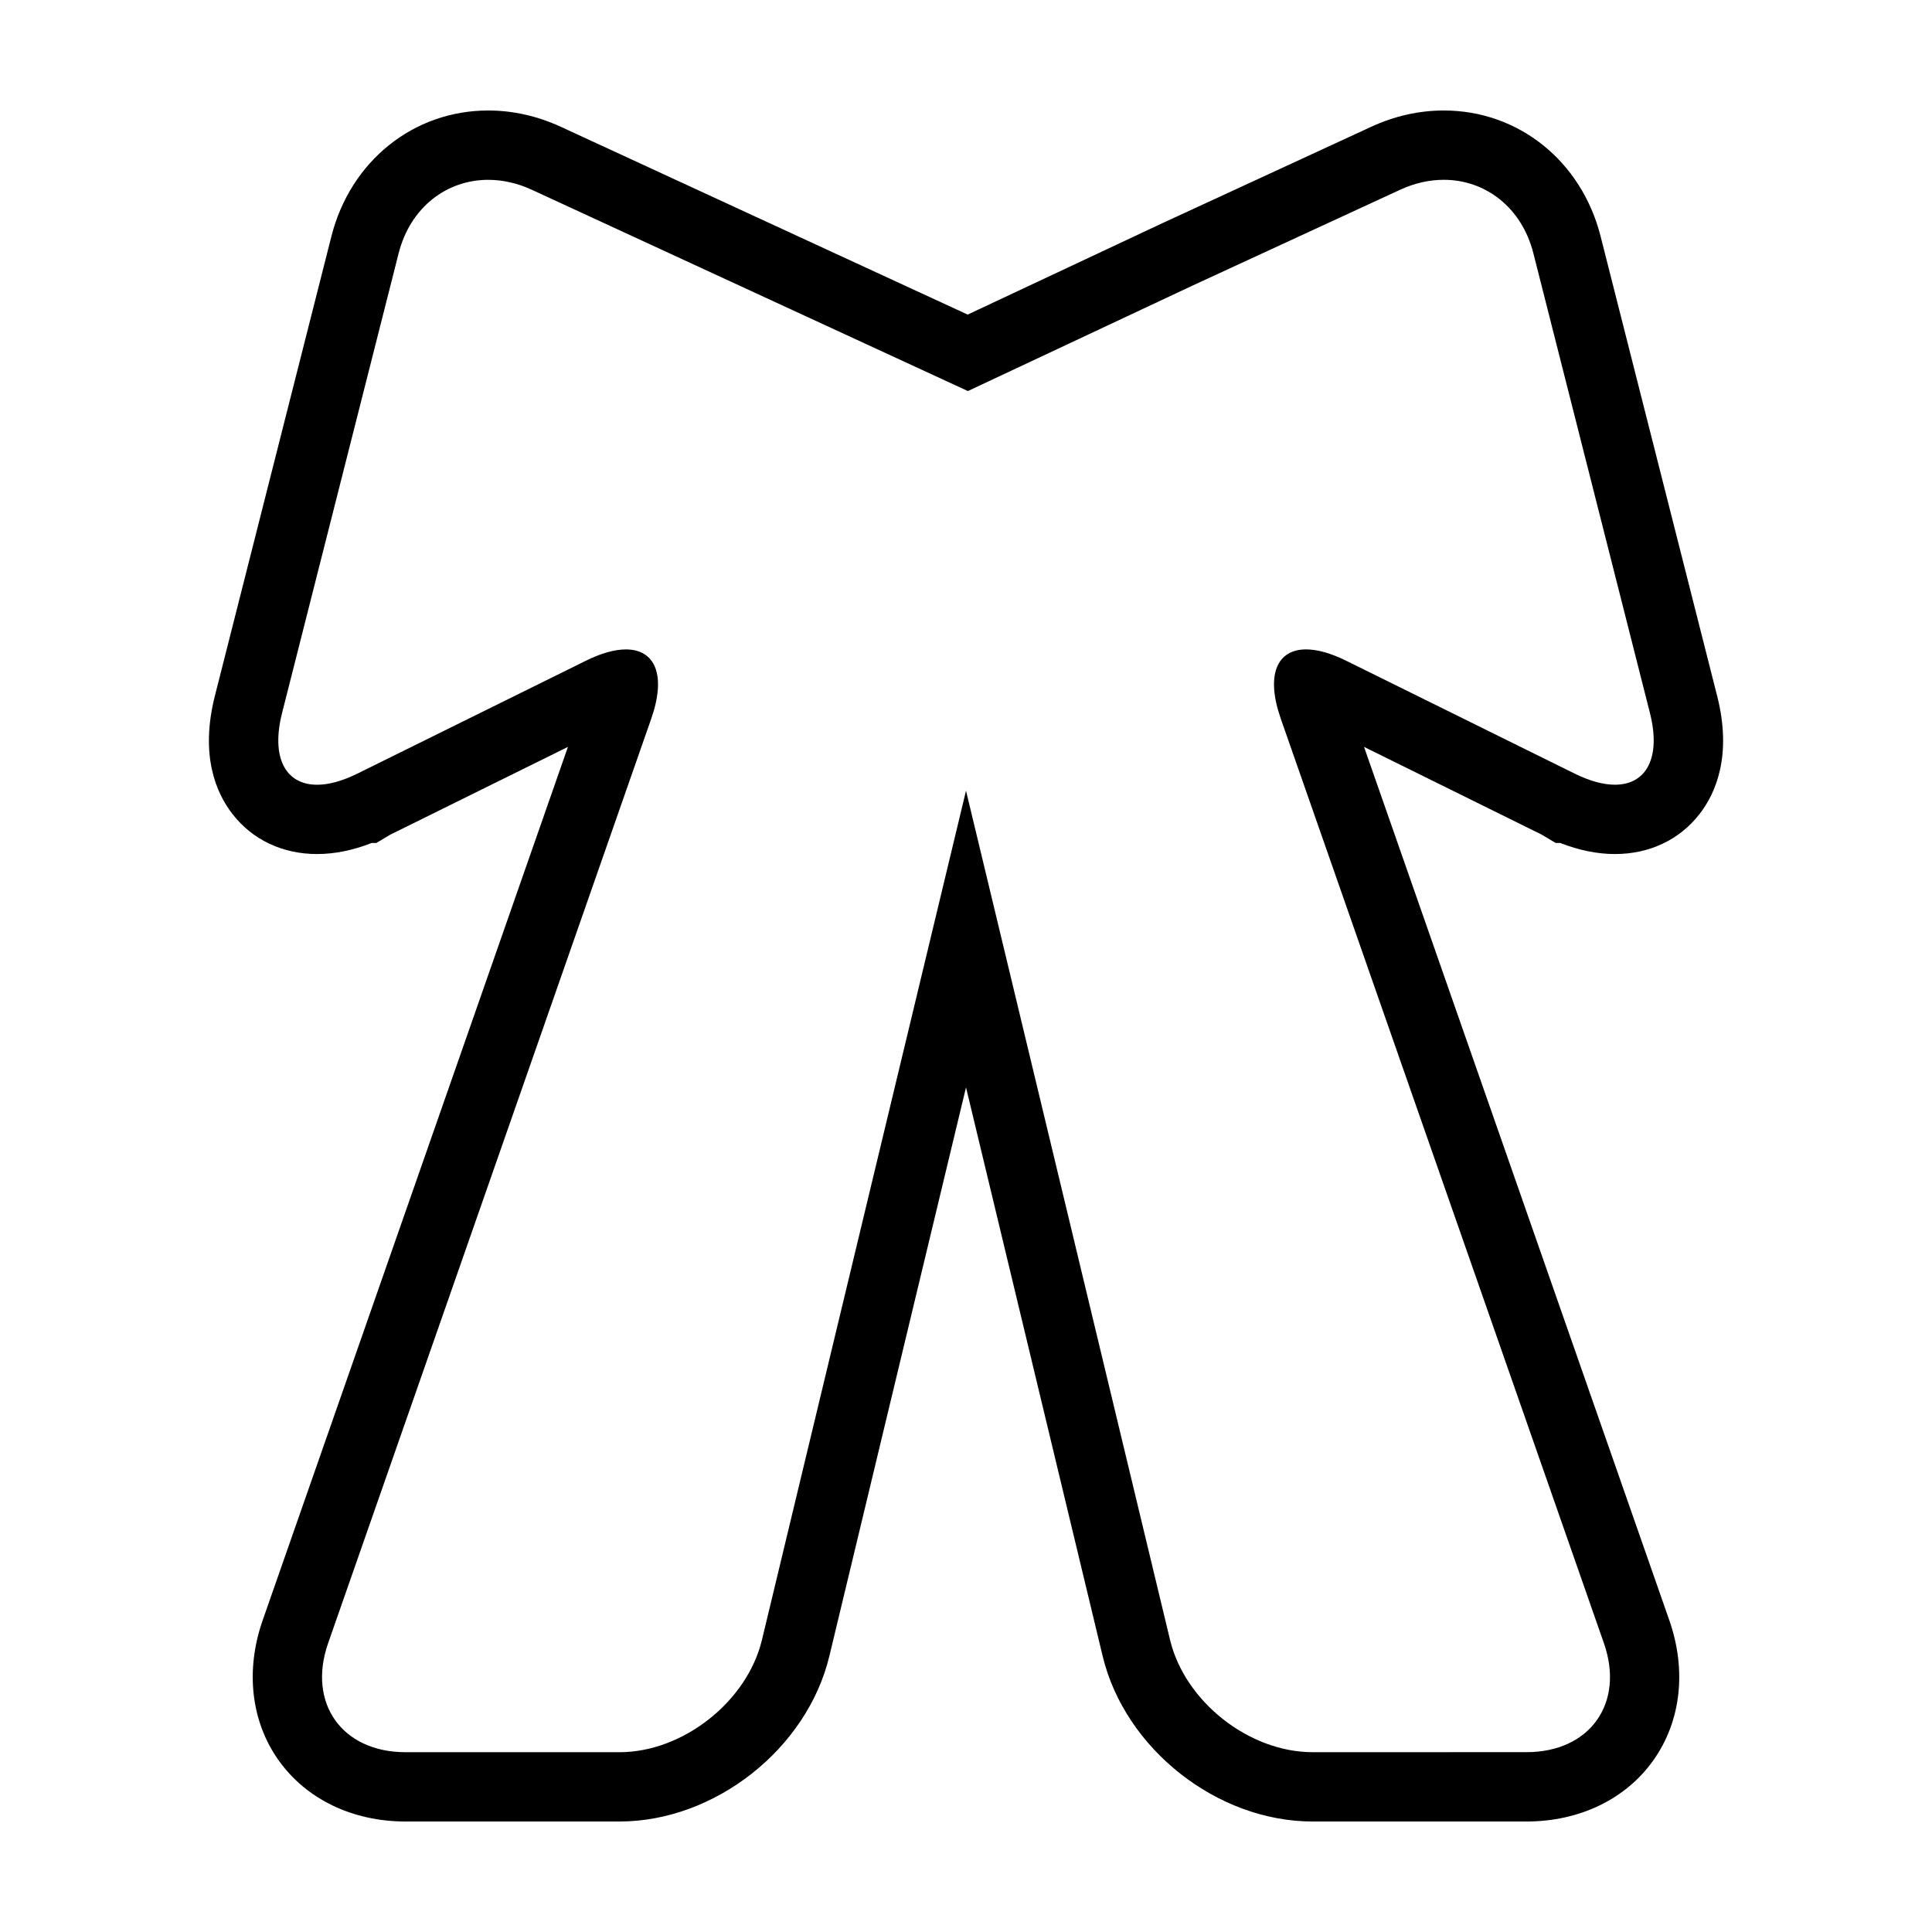 <?xml version="1.0" encoding="UTF-8"?>
<!-- Uploaded to: SVG Repo, www.svgrepo.com, Generator: SVG Repo Mixer Tools -->
<svg fill="#000000" width="800px" height="800px" version="1.1" viewBox="144 144 512 512" xmlns="http://www.w3.org/2000/svg">
 <path d="m599.05 328.39-30.875-121.77c-5.055-19.938-21.75-33.34-41.555-33.34h-0.004c-6.555 0-13.035 1.461-19.262 4.332l-55.105 25.438-0.109 0.047-51.695 24.27-52.688-24.316-55.105-25.438c-6.234-2.871-12.711-4.332-19.266-4.332-19.801 0-36.5 13.395-41.559 33.344l-30.875 121.77c-4.004 15.801 0.328 25.773 4.676 31.355 5.305 6.82 13.262 10.578 22.398 10.578 4.648 0 9.508-0.984 14.488-2.934h1.219l3.723-2.215 47.055-23.246-38.082 108.96-42.82 122.5c-4.637 13.27-3.098 26.789 4.223 37.102 7.328 10.309 19.586 16.223 33.641 16.223h56.688c25.285 0 49.723-19.254 55.629-43.84l34.938-145.41 1.277-5.297 1.273 5.301 34.938 145.41c5.906 24.582 30.34 43.836 55.629 43.836h56.684c14.055 0 26.32-5.914 33.633-16.227 7.32-10.312 8.863-23.832 4.223-37.102l-42.812-122.5-38.09-108.96 47.055 23.242 3.723 2.223h1.219c4.984 1.949 9.844 2.934 14.496 2.934 9.133 0 17.094-3.758 22.398-10.574 4.348-5.594 8.688-15.562 4.68-31.363zm-27.074 23.566c-3.027 0-6.621-0.941-10.652-2.934h-0.004l-60.562-29.918c-4.133-2.039-7.719-3.008-10.629-3.008-7.734 0-10.75 6.801-6.715 18.348l42.812 122.5 42.82 122.5c5.559 15.895-3.672 28.898-20.516 28.898l-56.688 0.004c-16.844 0-33.836-13.395-37.77-29.766l-34.938-145.41-19.133-79.621-19.133 79.629-34.945 145.41c-3.934 16.367-20.93 29.766-37.766 29.766l-56.688-0.004c-16.836 0-26.066-13.004-20.512-28.898l42.82-122.5 42.812-122.5c4.035-11.547 1.023-18.348-6.715-18.348-2.918 0-6.5 0.961-10.629 3.008l-60.562 29.918c-4.031 1.988-7.629 2.934-10.652 2.934-8.297 0-12.305-7.09-9.27-19.051l30.875-121.77c3.09-12.176 12.711-19.488 23.75-19.488 3.758 0 7.684 0.848 11.566 2.641l55.105 25.438 60.445 27.895 59.434-27.902 55.109-25.438c3.883-1.793 7.805-2.641 11.562-2.641h0.004c11.035 0 20.668 7.309 23.754 19.488l30.875 121.77c3.031 11.961-0.977 19.051-9.27 19.051z"/>
</svg>